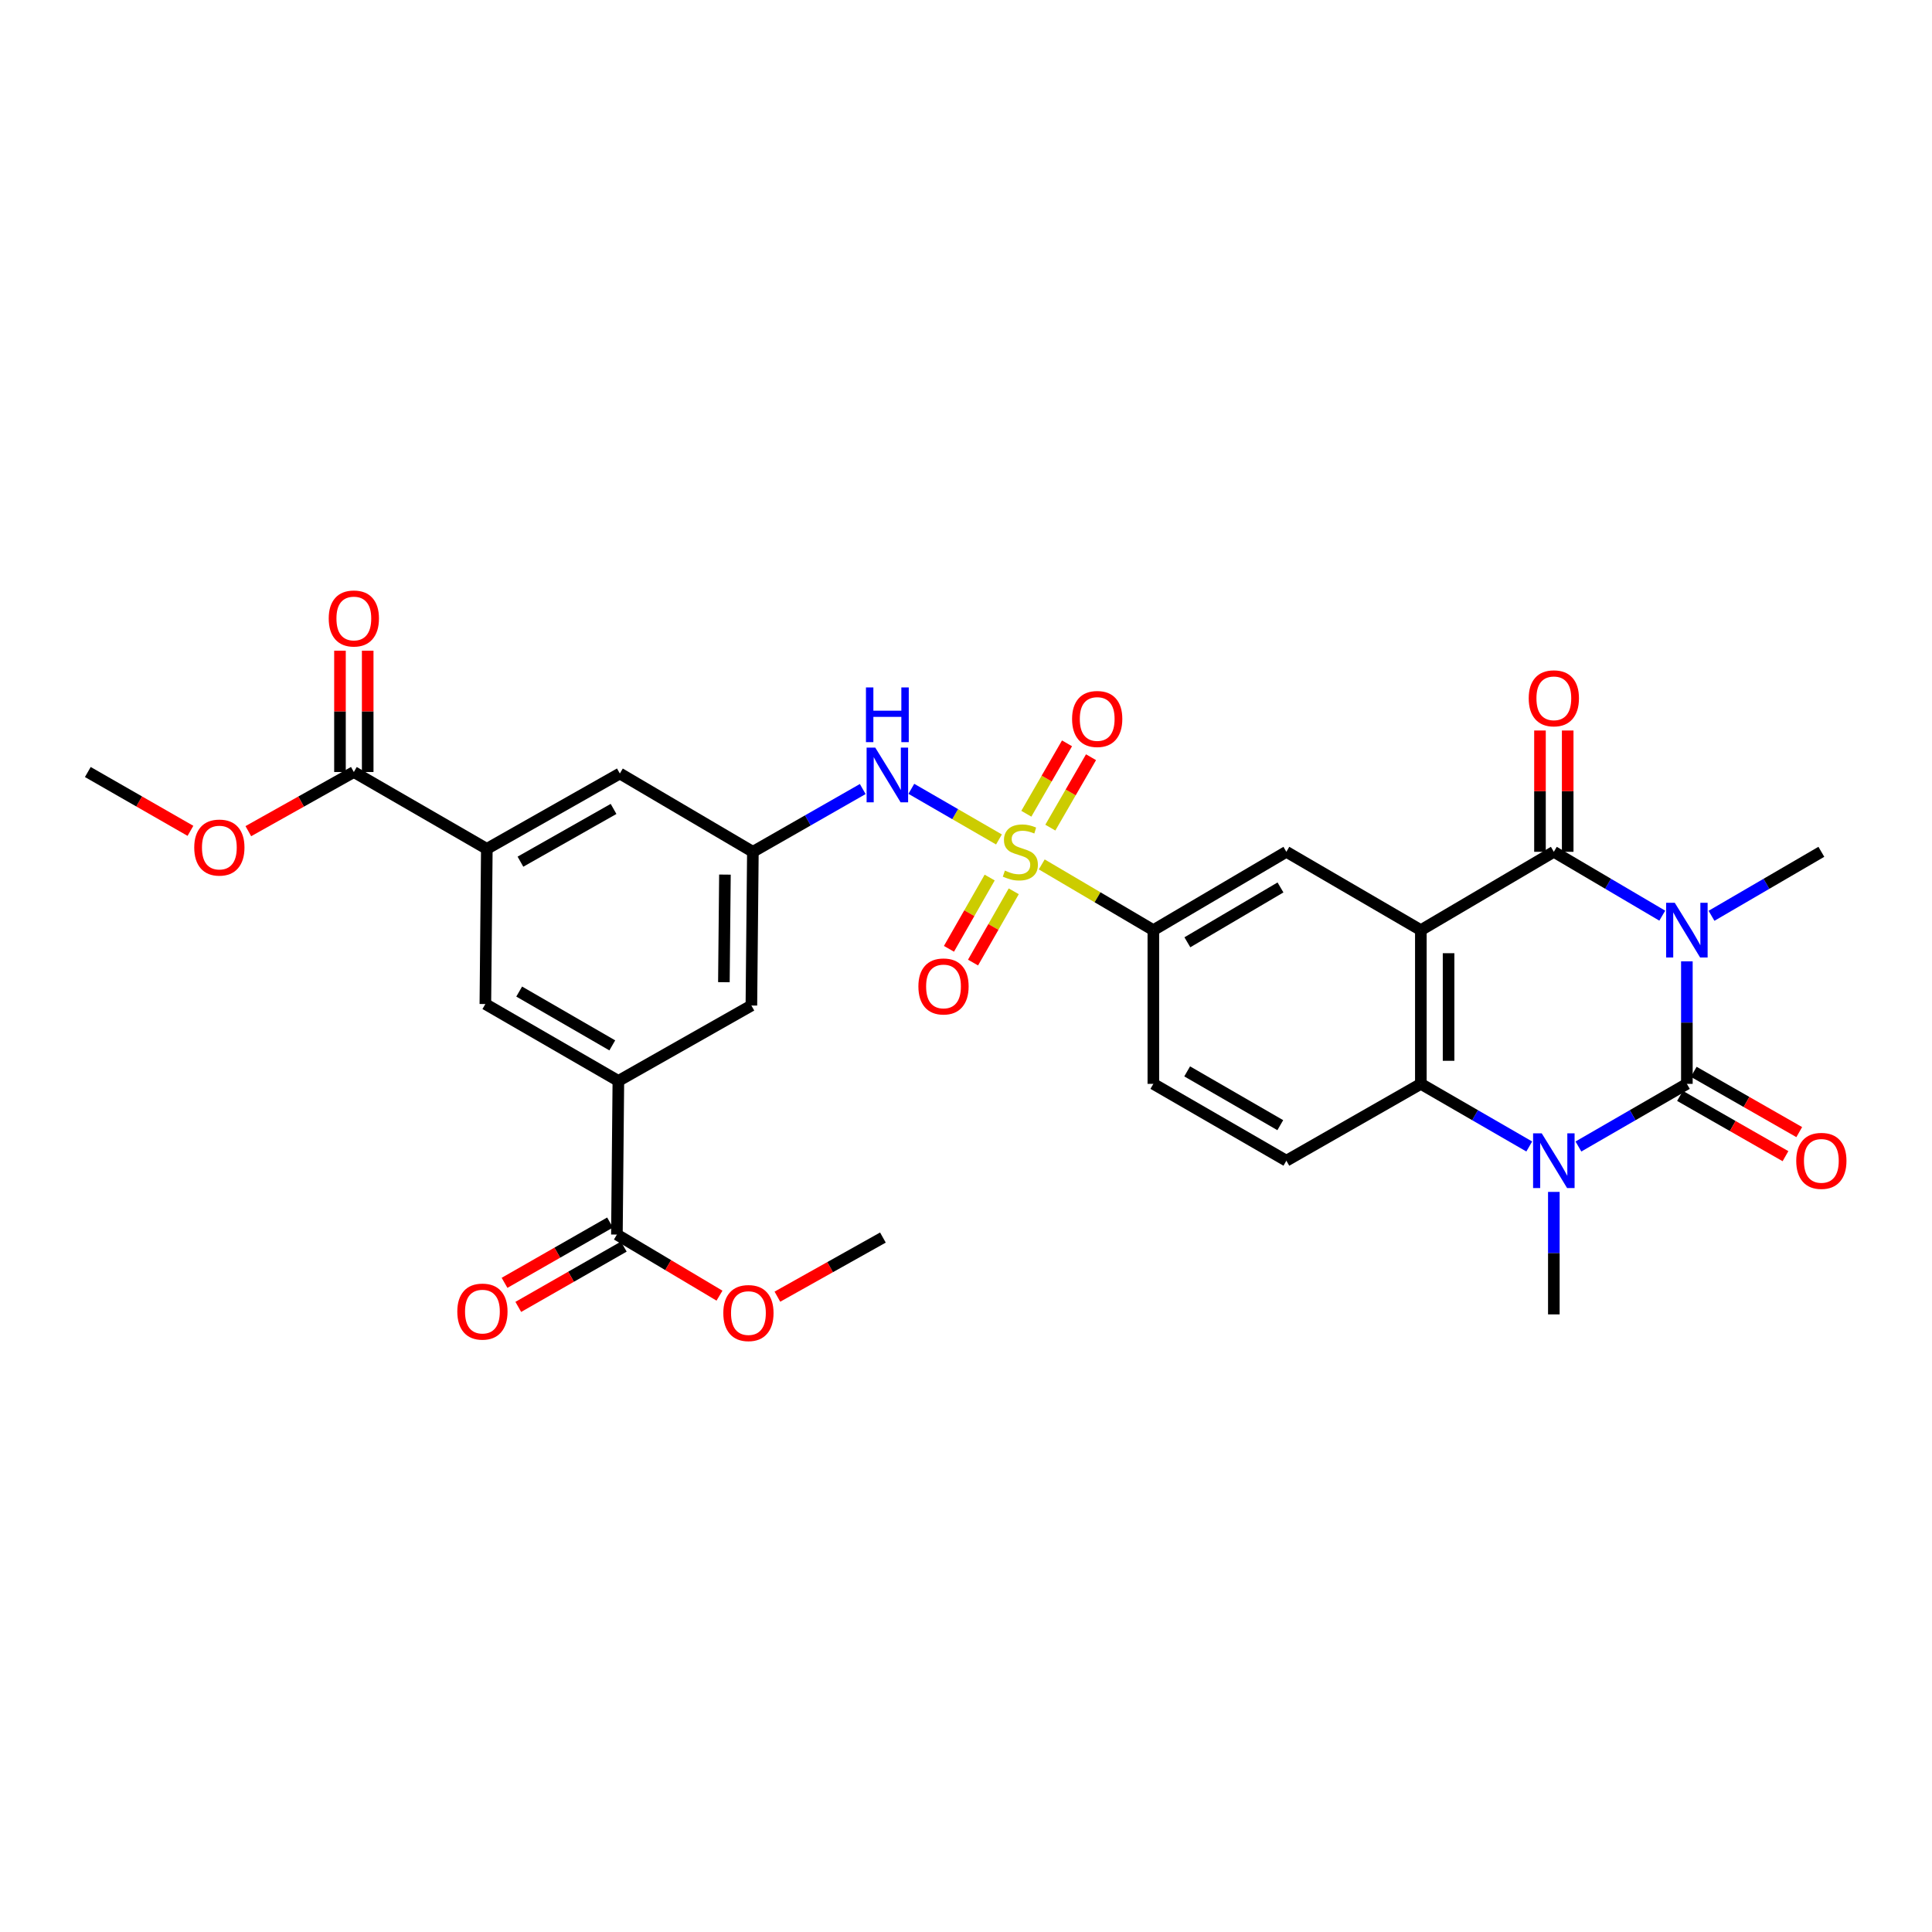 <?xml version='1.0' encoding='iso-8859-1'?>
<svg version='1.1' baseProfile='full'
              xmlns='http://www.w3.org/2000/svg'
                      xmlns:rdkit='http://www.rdkit.org/xml'
                      xmlns:xlink='http://www.w3.org/1999/xlink'
                  xml:space='preserve'
width='1000px' height='1000px' viewBox='0 0 1000 1000'>
<!-- END OF HEADER -->
<rect style='opacity:1.0;fill:#FFFFFF;stroke:none' width='1000' height='1000' x='0' y='0'> </rect>
<path class='bond-0' d='M 873.122,497.594 L 873.122,529.298' style='fill:none;fill-rule:evenodd;stroke:#0000FF;stroke-width:6px;stroke-linecap:butt;stroke-linejoin:miter;stroke-opacity:1' />
<path class='bond-0' d='M 873.122,529.298 L 873.122,561.001' style='fill:none;fill-rule:evenodd;stroke:#000000;stroke-width:6px;stroke-linecap:butt;stroke-linejoin:miter;stroke-opacity:1' />
<path class='bond-2' d='M 860.384,473.944 L 832.324,457.419' style='fill:none;fill-rule:evenodd;stroke:#0000FF;stroke-width:6px;stroke-linecap:butt;stroke-linejoin:miter;stroke-opacity:1' />
<path class='bond-2' d='M 832.324,457.419 L 804.264,440.894' style='fill:none;fill-rule:evenodd;stroke:#000000;stroke-width:6px;stroke-linecap:butt;stroke-linejoin:miter;stroke-opacity:1' />
<path class='bond-25' d='M 885.876,474.016 L 914.303,457.455' style='fill:none;fill-rule:evenodd;stroke:#0000FF;stroke-width:6px;stroke-linecap:butt;stroke-linejoin:miter;stroke-opacity:1' />
<path class='bond-25' d='M 914.303,457.455 L 942.729,440.894' style='fill:none;fill-rule:evenodd;stroke:#000000;stroke-width:6px;stroke-linecap:butt;stroke-linejoin:miter;stroke-opacity:1' />
<path class='bond-4' d='M 873.122,561.001 L 845.057,577.214' style='fill:none;fill-rule:evenodd;stroke:#000000;stroke-width:6px;stroke-linecap:butt;stroke-linejoin:miter;stroke-opacity:1' />
<path class='bond-4' d='M 845.057,577.214 L 816.992,593.427' style='fill:none;fill-rule:evenodd;stroke:#0000FF;stroke-width:6px;stroke-linecap:butt;stroke-linejoin:miter;stroke-opacity:1' />
<path class='bond-18' d='M 869.562,567.23 L 896.864,582.832' style='fill:none;fill-rule:evenodd;stroke:#000000;stroke-width:6px;stroke-linecap:butt;stroke-linejoin:miter;stroke-opacity:1' />
<path class='bond-18' d='M 896.864,582.832 L 924.165,598.434' style='fill:none;fill-rule:evenodd;stroke:#FF0000;stroke-width:6px;stroke-linecap:butt;stroke-linejoin:miter;stroke-opacity:1' />
<path class='bond-18' d='M 876.682,554.772 L 903.983,570.374' style='fill:none;fill-rule:evenodd;stroke:#000000;stroke-width:6px;stroke-linecap:butt;stroke-linejoin:miter;stroke-opacity:1' />
<path class='bond-18' d='M 903.983,570.374 L 931.285,585.976' style='fill:none;fill-rule:evenodd;stroke:#FF0000;stroke-width:6px;stroke-linecap:butt;stroke-linejoin:miter;stroke-opacity:1' />
<path class='bond-1' d='M 735.43,481.446 L 804.264,440.894' style='fill:none;fill-rule:evenodd;stroke:#000000;stroke-width:6px;stroke-linecap:butt;stroke-linejoin:miter;stroke-opacity:1' />
<path class='bond-5' d='M 735.43,481.446 L 735.43,561.001' style='fill:none;fill-rule:evenodd;stroke:#000000;stroke-width:6px;stroke-linecap:butt;stroke-linejoin:miter;stroke-opacity:1' />
<path class='bond-5' d='M 749.779,493.379 L 749.779,549.068' style='fill:none;fill-rule:evenodd;stroke:#000000;stroke-width:6px;stroke-linecap:butt;stroke-linejoin:miter;stroke-opacity:1' />
<path class='bond-6' d='M 735.43,481.446 L 665.822,440.894' style='fill:none;fill-rule:evenodd;stroke:#000000;stroke-width:6px;stroke-linecap:butt;stroke-linejoin:miter;stroke-opacity:1' />
<path class='bond-19' d='M 811.438,440.894 L 811.438,409.503' style='fill:none;fill-rule:evenodd;stroke:#000000;stroke-width:6px;stroke-linecap:butt;stroke-linejoin:miter;stroke-opacity:1' />
<path class='bond-19' d='M 811.438,409.503 L 811.438,378.111' style='fill:none;fill-rule:evenodd;stroke:#FF0000;stroke-width:6px;stroke-linecap:butt;stroke-linejoin:miter;stroke-opacity:1' />
<path class='bond-19' d='M 797.09,440.894 L 797.09,409.503' style='fill:none;fill-rule:evenodd;stroke:#000000;stroke-width:6px;stroke-linecap:butt;stroke-linejoin:miter;stroke-opacity:1' />
<path class='bond-19' d='M 797.09,409.503 L 797.09,378.111' style='fill:none;fill-rule:evenodd;stroke:#FF0000;stroke-width:6px;stroke-linecap:butt;stroke-linejoin:miter;stroke-opacity:1' />
<path class='bond-3' d='M 539.208,447.42 L 568.09,464.433' style='fill:none;fill-rule:evenodd;stroke:#CCCC00;stroke-width:6px;stroke-linecap:butt;stroke-linejoin:miter;stroke-opacity:1' />
<path class='bond-3' d='M 568.09,464.433 L 596.972,481.446' style='fill:none;fill-rule:evenodd;stroke:#000000;stroke-width:6px;stroke-linecap:butt;stroke-linejoin:miter;stroke-opacity:1' />
<path class='bond-8' d='M 517.063,434.5 L 494.383,421.397' style='fill:none;fill-rule:evenodd;stroke:#CCCC00;stroke-width:6px;stroke-linecap:butt;stroke-linejoin:miter;stroke-opacity:1' />
<path class='bond-8' d='M 494.383,421.397 L 471.704,408.293' style='fill:none;fill-rule:evenodd;stroke:#0000FF;stroke-width:6px;stroke-linecap:butt;stroke-linejoin:miter;stroke-opacity:1' />
<path class='bond-16' d='M 543.65,428.377 L 554.18,410.155' style='fill:none;fill-rule:evenodd;stroke:#CCCC00;stroke-width:6px;stroke-linecap:butt;stroke-linejoin:miter;stroke-opacity:1' />
<path class='bond-16' d='M 554.18,410.155 L 564.711,391.932' style='fill:none;fill-rule:evenodd;stroke:#FF0000;stroke-width:6px;stroke-linecap:butt;stroke-linejoin:miter;stroke-opacity:1' />
<path class='bond-16' d='M 531.227,421.197 L 541.757,402.975' style='fill:none;fill-rule:evenodd;stroke:#CCCC00;stroke-width:6px;stroke-linecap:butt;stroke-linejoin:miter;stroke-opacity:1' />
<path class='bond-16' d='M 541.757,402.975 L 552.287,384.753' style='fill:none;fill-rule:evenodd;stroke:#FF0000;stroke-width:6px;stroke-linecap:butt;stroke-linejoin:miter;stroke-opacity:1' />
<path class='bond-17' d='M 512.254,454.22 L 501.717,472.662' style='fill:none;fill-rule:evenodd;stroke:#CCCC00;stroke-width:6px;stroke-linecap:butt;stroke-linejoin:miter;stroke-opacity:1' />
<path class='bond-17' d='M 501.717,472.662 L 491.18,491.105' style='fill:none;fill-rule:evenodd;stroke:#FF0000;stroke-width:6px;stroke-linecap:butt;stroke-linejoin:miter;stroke-opacity:1' />
<path class='bond-17' d='M 524.713,461.338 L 514.176,479.78' style='fill:none;fill-rule:evenodd;stroke:#CCCC00;stroke-width:6px;stroke-linecap:butt;stroke-linejoin:miter;stroke-opacity:1' />
<path class='bond-17' d='M 514.176,479.78 L 503.639,498.223' style='fill:none;fill-rule:evenodd;stroke:#FF0000;stroke-width:6px;stroke-linecap:butt;stroke-linejoin:miter;stroke-opacity:1' />
<path class='bond-26' d='M 804.264,616.928 L 804.264,648.628' style='fill:none;fill-rule:evenodd;stroke:#0000FF;stroke-width:6px;stroke-linecap:butt;stroke-linejoin:miter;stroke-opacity:1' />
<path class='bond-26' d='M 804.264,648.628 L 804.264,680.327' style='fill:none;fill-rule:evenodd;stroke:#000000;stroke-width:6px;stroke-linecap:butt;stroke-linejoin:miter;stroke-opacity:1' />
<path class='bond-31' d='M 791.536,593.424 L 763.483,577.213' style='fill:none;fill-rule:evenodd;stroke:#0000FF;stroke-width:6px;stroke-linecap:butt;stroke-linejoin:miter;stroke-opacity:1' />
<path class='bond-31' d='M 763.483,577.213 L 735.43,561.001' style='fill:none;fill-rule:evenodd;stroke:#000000;stroke-width:6px;stroke-linecap:butt;stroke-linejoin:miter;stroke-opacity:1' />
<path class='bond-15' d='M 735.43,561.001 L 665.822,600.779' style='fill:none;fill-rule:evenodd;stroke:#000000;stroke-width:6px;stroke-linecap:butt;stroke-linejoin:miter;stroke-opacity:1' />
<path class='bond-7' d='M 665.822,440.894 L 596.972,481.446' style='fill:none;fill-rule:evenodd;stroke:#000000;stroke-width:6px;stroke-linecap:butt;stroke-linejoin:miter;stroke-opacity:1' />
<path class='bond-7' d='M 662.777,459.341 L 614.582,487.727' style='fill:none;fill-rule:evenodd;stroke:#000000;stroke-width:6px;stroke-linecap:butt;stroke-linejoin:miter;stroke-opacity:1' />
<path class='bond-22' d='M 596.972,481.446 L 596.972,561.001' style='fill:none;fill-rule:evenodd;stroke:#000000;stroke-width:6px;stroke-linecap:butt;stroke-linejoin:miter;stroke-opacity:1' />
<path class='bond-13' d='M 446.552,408.406 L 418.12,424.65' style='fill:none;fill-rule:evenodd;stroke:#0000FF;stroke-width:6px;stroke-linecap:butt;stroke-linejoin:miter;stroke-opacity:1' />
<path class='bond-13' d='M 418.12,424.65 L 389.689,440.894' style='fill:none;fill-rule:evenodd;stroke:#000000;stroke-width:6px;stroke-linecap:butt;stroke-linejoin:miter;stroke-opacity:1' />
<path class='bond-9' d='M 251.981,439.372 L 320.831,400.367' style='fill:none;fill-rule:evenodd;stroke:#000000;stroke-width:6px;stroke-linecap:butt;stroke-linejoin:miter;stroke-opacity:1' />
<path class='bond-9' d='M 269.381,446.006 L 317.576,418.702' style='fill:none;fill-rule:evenodd;stroke:#000000;stroke-width:6px;stroke-linecap:butt;stroke-linejoin:miter;stroke-opacity:1' />
<path class='bond-11' d='M 251.981,439.372 L 183.147,399.594' style='fill:none;fill-rule:evenodd;stroke:#000000;stroke-width:6px;stroke-linecap:butt;stroke-linejoin:miter;stroke-opacity:1' />
<path class='bond-33' d='M 251.981,439.372 L 251.223,519.685' style='fill:none;fill-rule:evenodd;stroke:#000000;stroke-width:6px;stroke-linecap:butt;stroke-linejoin:miter;stroke-opacity:1' />
<path class='bond-10' d='M 320.066,559.479 L 388.916,520.458' style='fill:none;fill-rule:evenodd;stroke:#000000;stroke-width:6px;stroke-linecap:butt;stroke-linejoin:miter;stroke-opacity:1' />
<path class='bond-12' d='M 320.066,559.479 L 319.308,639.011' style='fill:none;fill-rule:evenodd;stroke:#000000;stroke-width:6px;stroke-linecap:butt;stroke-linejoin:miter;stroke-opacity:1' />
<path class='bond-14' d='M 320.066,559.479 L 251.223,519.685' style='fill:none;fill-rule:evenodd;stroke:#000000;stroke-width:6px;stroke-linecap:butt;stroke-linejoin:miter;stroke-opacity:1' />
<path class='bond-14' d='M 316.92,541.087 L 268.731,513.231' style='fill:none;fill-rule:evenodd;stroke:#000000;stroke-width:6px;stroke-linecap:butt;stroke-linejoin:miter;stroke-opacity:1' />
<path class='bond-24' d='M 190.321,399.594 L 190.321,368.194' style='fill:none;fill-rule:evenodd;stroke:#000000;stroke-width:6px;stroke-linecap:butt;stroke-linejoin:miter;stroke-opacity:1' />
<path class='bond-24' d='M 190.321,368.194 L 190.321,336.795' style='fill:none;fill-rule:evenodd;stroke:#FF0000;stroke-width:6px;stroke-linecap:butt;stroke-linejoin:miter;stroke-opacity:1' />
<path class='bond-24' d='M 175.972,399.594 L 175.972,368.194' style='fill:none;fill-rule:evenodd;stroke:#000000;stroke-width:6px;stroke-linecap:butt;stroke-linejoin:miter;stroke-opacity:1' />
<path class='bond-24' d='M 175.972,368.194 L 175.972,336.795' style='fill:none;fill-rule:evenodd;stroke:#FF0000;stroke-width:6px;stroke-linecap:butt;stroke-linejoin:miter;stroke-opacity:1' />
<path class='bond-27' d='M 183.147,399.594 L 155.84,414.901' style='fill:none;fill-rule:evenodd;stroke:#000000;stroke-width:6px;stroke-linecap:butt;stroke-linejoin:miter;stroke-opacity:1' />
<path class='bond-27' d='M 155.84,414.901 L 128.534,430.209' style='fill:none;fill-rule:evenodd;stroke:#FF0000;stroke-width:6px;stroke-linecap:butt;stroke-linejoin:miter;stroke-opacity:1' />
<path class='bond-23' d='M 315.748,632.782 L 288.447,648.387' style='fill:none;fill-rule:evenodd;stroke:#000000;stroke-width:6px;stroke-linecap:butt;stroke-linejoin:miter;stroke-opacity:1' />
<path class='bond-23' d='M 288.447,648.387 L 261.145,663.992' style='fill:none;fill-rule:evenodd;stroke:#FF0000;stroke-width:6px;stroke-linecap:butt;stroke-linejoin:miter;stroke-opacity:1' />
<path class='bond-23' d='M 322.868,645.239 L 295.567,660.844' style='fill:none;fill-rule:evenodd;stroke:#000000;stroke-width:6px;stroke-linecap:butt;stroke-linejoin:miter;stroke-opacity:1' />
<path class='bond-23' d='M 295.567,660.844 L 268.265,676.449' style='fill:none;fill-rule:evenodd;stroke:#FF0000;stroke-width:6px;stroke-linecap:butt;stroke-linejoin:miter;stroke-opacity:1' />
<path class='bond-28' d='M 319.308,639.011 L 345.856,654.821' style='fill:none;fill-rule:evenodd;stroke:#000000;stroke-width:6px;stroke-linecap:butt;stroke-linejoin:miter;stroke-opacity:1' />
<path class='bond-28' d='M 345.856,654.821 L 372.404,670.632' style='fill:none;fill-rule:evenodd;stroke:#FF0000;stroke-width:6px;stroke-linecap:butt;stroke-linejoin:miter;stroke-opacity:1' />
<path class='bond-20' d='M 389.689,440.894 L 320.831,400.367' style='fill:none;fill-rule:evenodd;stroke:#000000;stroke-width:6px;stroke-linecap:butt;stroke-linejoin:miter;stroke-opacity:1' />
<path class='bond-21' d='M 389.689,440.894 L 388.916,520.458' style='fill:none;fill-rule:evenodd;stroke:#000000;stroke-width:6px;stroke-linecap:butt;stroke-linejoin:miter;stroke-opacity:1' />
<path class='bond-21' d='M 375.225,452.69 L 374.684,508.384' style='fill:none;fill-rule:evenodd;stroke:#000000;stroke-width:6px;stroke-linecap:butt;stroke-linejoin:miter;stroke-opacity:1' />
<path class='bond-32' d='M 665.822,600.779 L 596.972,561.001' style='fill:none;fill-rule:evenodd;stroke:#000000;stroke-width:6px;stroke-linecap:butt;stroke-linejoin:miter;stroke-opacity:1' />
<path class='bond-32' d='M 662.673,582.388 L 614.478,554.544' style='fill:none;fill-rule:evenodd;stroke:#000000;stroke-width:6px;stroke-linecap:butt;stroke-linejoin:miter;stroke-opacity:1' />
<path class='bond-30' d='M 98.578,430.04 L 72.016,414.817' style='fill:none;fill-rule:evenodd;stroke:#FF0000;stroke-width:6px;stroke-linecap:butt;stroke-linejoin:miter;stroke-opacity:1' />
<path class='bond-30' d='M 72.016,414.817 L 45.455,399.594' style='fill:none;fill-rule:evenodd;stroke:#000000;stroke-width:6px;stroke-linecap:butt;stroke-linejoin:miter;stroke-opacity:1' />
<path class='bond-29' d='M 402.38,671.153 L 429.686,655.855' style='fill:none;fill-rule:evenodd;stroke:#FF0000;stroke-width:6px;stroke-linecap:butt;stroke-linejoin:miter;stroke-opacity:1' />
<path class='bond-29' d='M 429.686,655.855 L 456.992,640.557' style='fill:none;fill-rule:evenodd;stroke:#000000;stroke-width:6px;stroke-linecap:butt;stroke-linejoin:miter;stroke-opacity:1' />
<path  class='atom-0' d='M 866.862 467.286
L 876.142 482.286
Q 877.062 483.766, 878.542 486.446
Q 880.022 489.126, 880.102 489.286
L 880.102 467.286
L 883.862 467.286
L 883.862 495.606
L 879.982 495.606
L 870.022 479.206
Q 868.862 477.286, 867.622 475.086
Q 866.422 472.886, 866.062 472.206
L 866.062 495.606
L 862.382 495.606
L 862.382 467.286
L 866.862 467.286
' fill='#0000FF'/>
<path  class='atom-4' d='M 520.13 450.614
Q 520.45 450.734, 521.77 451.294
Q 523.09 451.854, 524.53 452.214
Q 526.01 452.534, 527.45 452.534
Q 530.13 452.534, 531.69 451.254
Q 533.25 449.934, 533.25 447.654
Q 533.25 446.094, 532.45 445.134
Q 531.69 444.174, 530.49 443.654
Q 529.29 443.134, 527.29 442.534
Q 524.77 441.774, 523.25 441.054
Q 521.77 440.334, 520.69 438.814
Q 519.65 437.294, 519.65 434.734
Q 519.65 431.174, 522.05 428.974
Q 524.49 426.774, 529.29 426.774
Q 532.57 426.774, 536.29 428.334
L 535.37 431.414
Q 531.97 430.014, 529.41 430.014
Q 526.65 430.014, 525.13 431.174
Q 523.61 432.294, 523.65 434.254
Q 523.65 435.774, 524.41 436.694
Q 525.21 437.614, 526.33 438.134
Q 527.49 438.654, 529.41 439.254
Q 531.97 440.054, 533.49 440.854
Q 535.01 441.654, 536.09 443.294
Q 537.21 444.894, 537.21 447.654
Q 537.21 451.574, 534.57 453.694
Q 531.97 455.774, 527.61 455.774
Q 525.09 455.774, 523.17 455.214
Q 521.29 454.694, 519.05 453.774
L 520.13 450.614
' fill='#CCCC00'/>
<path  class='atom-5' d='M 798.004 586.619
L 807.284 601.619
Q 808.204 603.099, 809.684 605.779
Q 811.164 608.459, 811.244 608.619
L 811.244 586.619
L 815.004 586.619
L 815.004 614.939
L 811.124 614.939
L 801.164 598.539
Q 800.004 596.619, 798.764 594.419
Q 797.564 592.219, 797.204 591.539
L 797.204 614.939
L 793.524 614.939
L 793.524 586.619
L 798.004 586.619
' fill='#0000FF'/>
<path  class='atom-9' d='M 453.036 386.965
L 462.316 401.965
Q 463.236 403.445, 464.716 406.125
Q 466.196 408.805, 466.276 408.965
L 466.276 386.965
L 470.036 386.965
L 470.036 415.285
L 466.156 415.285
L 456.196 398.885
Q 455.036 396.965, 453.796 394.765
Q 452.596 392.565, 452.236 391.885
L 452.236 415.285
L 448.556 415.285
L 448.556 386.965
L 453.036 386.965
' fill='#0000FF'/>
<path  class='atom-9' d='M 448.216 355.813
L 452.056 355.813
L 452.056 367.853
L 466.536 367.853
L 466.536 355.813
L 470.376 355.813
L 470.376 384.133
L 466.536 384.133
L 466.536 371.053
L 452.056 371.053
L 452.056 384.133
L 448.216 384.133
L 448.216 355.813
' fill='#0000FF'/>
<path  class='atom-17' d='M 554.908 372.14
Q 554.908 365.34, 558.268 361.54
Q 561.628 357.74, 567.908 357.74
Q 574.188 357.74, 577.548 361.54
Q 580.908 365.34, 580.908 372.14
Q 580.908 379.02, 577.508 382.94
Q 574.108 386.82, 567.908 386.82
Q 561.668 386.82, 558.268 382.94
Q 554.908 379.06, 554.908 372.14
M 567.908 383.62
Q 572.228 383.62, 574.548 380.74
Q 576.908 377.82, 576.908 372.14
Q 576.908 366.58, 574.548 363.78
Q 572.228 360.94, 567.908 360.94
Q 563.588 360.94, 561.228 363.74
Q 558.908 366.54, 558.908 372.14
Q 558.908 377.86, 561.228 380.74
Q 563.588 383.62, 567.908 383.62
' fill='#FF0000'/>
<path  class='atom-18' d='M 475.36 510.582
Q 475.36 503.782, 478.72 499.982
Q 482.08 496.182, 488.36 496.182
Q 494.64 496.182, 498 499.982
Q 501.36 503.782, 501.36 510.582
Q 501.36 517.462, 497.96 521.382
Q 494.56 525.262, 488.36 525.262
Q 482.12 525.262, 478.72 521.382
Q 475.36 517.502, 475.36 510.582
M 488.36 522.062
Q 492.68 522.062, 495 519.182
Q 497.36 516.262, 497.36 510.582
Q 497.36 505.022, 495 502.222
Q 492.68 499.382, 488.36 499.382
Q 484.04 499.382, 481.68 502.182
Q 479.36 504.982, 479.36 510.582
Q 479.36 516.302, 481.68 519.182
Q 484.04 522.062, 488.36 522.062
' fill='#FF0000'/>
<path  class='atom-19' d='M 929.729 600.859
Q 929.729 594.059, 933.089 590.259
Q 936.449 586.459, 942.729 586.459
Q 949.009 586.459, 952.369 590.259
Q 955.729 594.059, 955.729 600.859
Q 955.729 607.739, 952.329 611.659
Q 948.929 615.539, 942.729 615.539
Q 936.489 615.539, 933.089 611.659
Q 929.729 607.779, 929.729 600.859
M 942.729 612.339
Q 947.049 612.339, 949.369 609.459
Q 951.729 606.539, 951.729 600.859
Q 951.729 595.299, 949.369 592.499
Q 947.049 589.659, 942.729 589.659
Q 938.409 589.659, 936.049 592.459
Q 933.729 595.259, 933.729 600.859
Q 933.729 606.579, 936.049 609.459
Q 938.409 612.339, 942.729 612.339
' fill='#FF0000'/>
<path  class='atom-20' d='M 791.264 361.443
Q 791.264 354.643, 794.624 350.843
Q 797.984 347.043, 804.264 347.043
Q 810.544 347.043, 813.904 350.843
Q 817.264 354.643, 817.264 361.443
Q 817.264 368.323, 813.864 372.243
Q 810.464 376.123, 804.264 376.123
Q 798.024 376.123, 794.624 372.243
Q 791.264 368.363, 791.264 361.443
M 804.264 372.923
Q 808.584 372.923, 810.904 370.043
Q 813.264 367.123, 813.264 361.443
Q 813.264 355.883, 810.904 353.083
Q 808.584 350.243, 804.264 350.243
Q 799.944 350.243, 797.584 353.043
Q 795.264 355.843, 795.264 361.443
Q 795.264 367.163, 797.584 370.043
Q 799.944 372.923, 804.264 372.923
' fill='#FF0000'/>
<path  class='atom-24' d='M 236.701 678.877
Q 236.701 672.077, 240.061 668.277
Q 243.421 664.477, 249.701 664.477
Q 255.981 664.477, 259.341 668.277
Q 262.701 672.077, 262.701 678.877
Q 262.701 685.757, 259.301 689.677
Q 255.901 693.557, 249.701 693.557
Q 243.461 693.557, 240.061 689.677
Q 236.701 685.797, 236.701 678.877
M 249.701 690.357
Q 254.021 690.357, 256.341 687.477
Q 258.701 684.557, 258.701 678.877
Q 258.701 673.317, 256.341 670.517
Q 254.021 667.677, 249.701 667.677
Q 245.381 667.677, 243.021 670.477
Q 240.701 673.277, 240.701 678.877
Q 240.701 684.597, 243.021 687.477
Q 245.381 690.357, 249.701 690.357
' fill='#FF0000'/>
<path  class='atom-25' d='M 170.147 320.126
Q 170.147 313.326, 173.507 309.526
Q 176.867 305.726, 183.147 305.726
Q 189.427 305.726, 192.787 309.526
Q 196.147 313.326, 196.147 320.126
Q 196.147 327.006, 192.747 330.926
Q 189.347 334.806, 183.147 334.806
Q 176.907 334.806, 173.507 330.926
Q 170.147 327.046, 170.147 320.126
M 183.147 331.606
Q 187.467 331.606, 189.787 328.726
Q 192.147 325.806, 192.147 320.126
Q 192.147 314.566, 189.787 311.766
Q 187.467 308.926, 183.147 308.926
Q 178.827 308.926, 176.467 311.726
Q 174.147 314.526, 174.147 320.126
Q 174.147 325.846, 176.467 328.726
Q 178.827 331.606, 183.147 331.606
' fill='#FF0000'/>
<path  class='atom-28' d='M 100.539 438.695
Q 100.539 431.895, 103.899 428.095
Q 107.259 424.295, 113.539 424.295
Q 119.819 424.295, 123.179 428.095
Q 126.539 431.895, 126.539 438.695
Q 126.539 445.575, 123.139 449.495
Q 119.739 453.375, 113.539 453.375
Q 107.299 453.375, 103.899 449.495
Q 100.539 445.615, 100.539 438.695
M 113.539 450.175
Q 117.859 450.175, 120.179 447.295
Q 122.539 444.375, 122.539 438.695
Q 122.539 433.135, 120.179 430.335
Q 117.859 427.495, 113.539 427.495
Q 109.219 427.495, 106.859 430.295
Q 104.539 433.095, 104.539 438.695
Q 104.539 444.415, 106.859 447.295
Q 109.219 450.175, 113.539 450.175
' fill='#FF0000'/>
<path  class='atom-29' d='M 374.385 679.634
Q 374.385 672.834, 377.745 669.034
Q 381.105 665.234, 387.385 665.234
Q 393.665 665.234, 397.025 669.034
Q 400.385 672.834, 400.385 679.634
Q 400.385 686.514, 396.985 690.434
Q 393.585 694.314, 387.385 694.314
Q 381.145 694.314, 377.745 690.434
Q 374.385 686.554, 374.385 679.634
M 387.385 691.114
Q 391.705 691.114, 394.025 688.234
Q 396.385 685.314, 396.385 679.634
Q 396.385 674.074, 394.025 671.274
Q 391.705 668.434, 387.385 668.434
Q 383.065 668.434, 380.705 671.234
Q 378.385 674.034, 378.385 679.634
Q 378.385 685.354, 380.705 688.234
Q 383.065 691.114, 387.385 691.114
' fill='#FF0000'/>
</svg>
